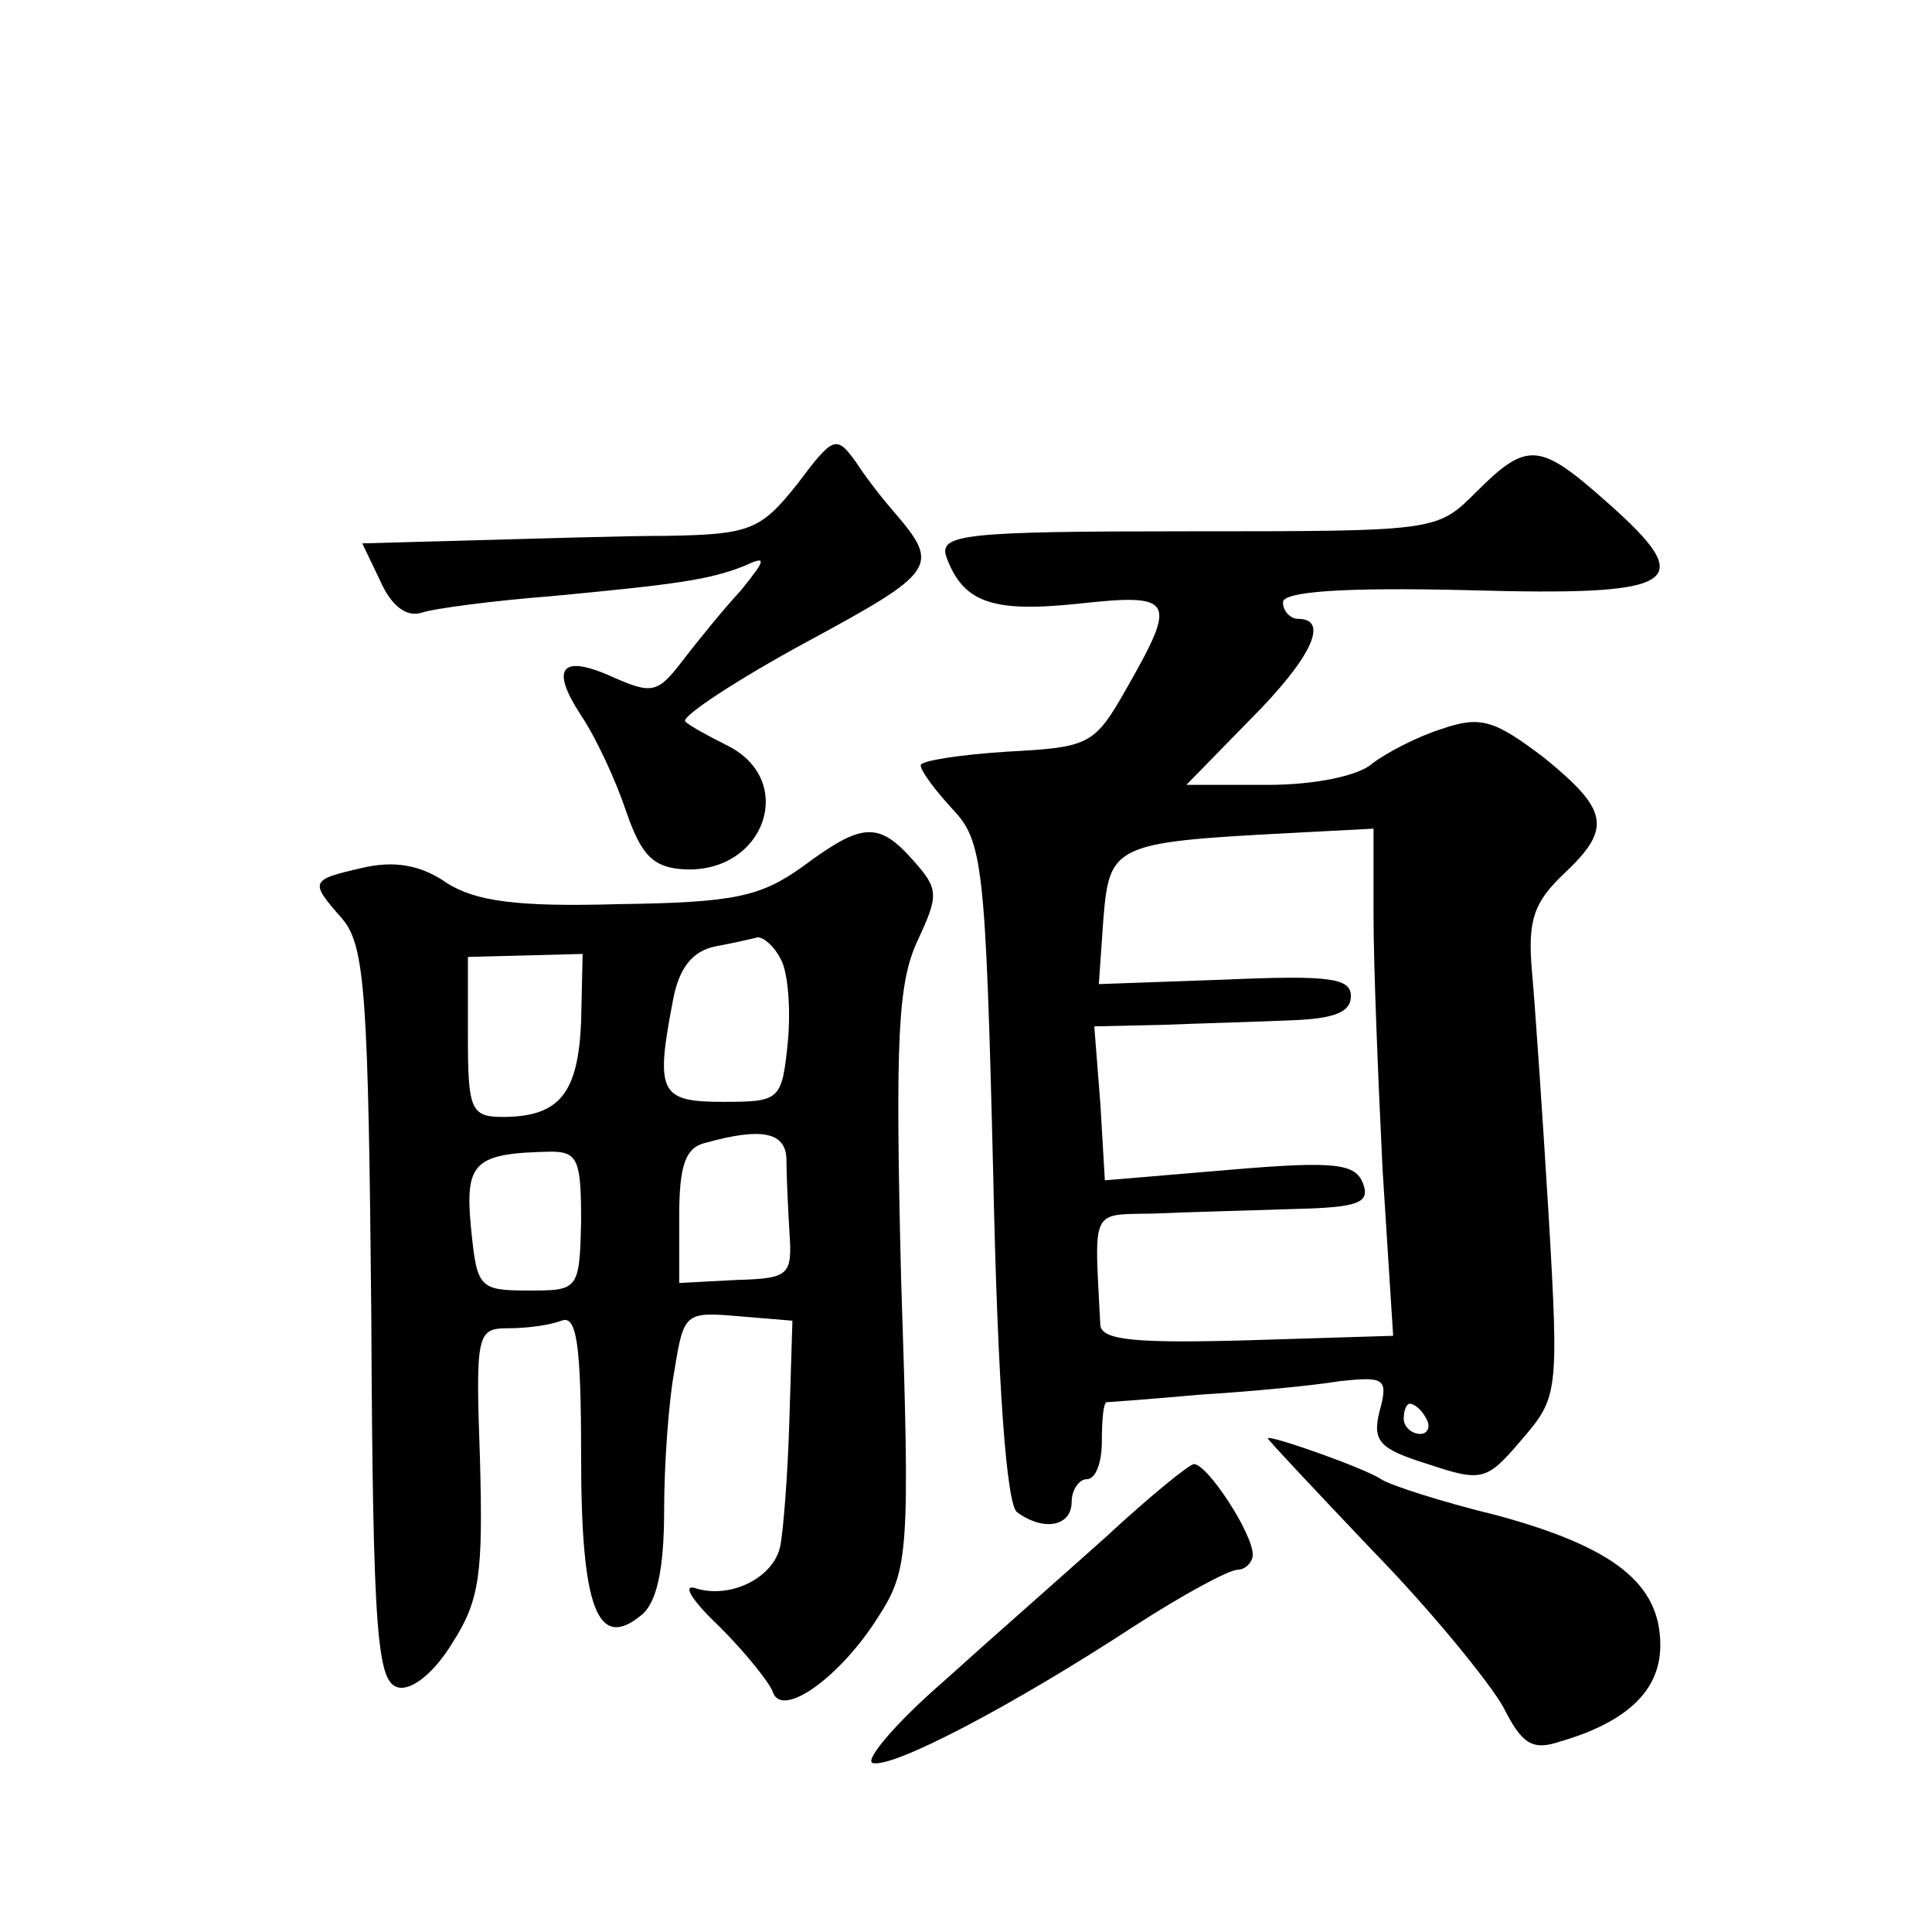 <?xml version="1.0" standalone="no"?>
<!DOCTYPE svg PUBLIC "-//W3C//DTD SVG 20010904//EN"
 "http://www.w3.org/TR/2001/REC-SVG-20010904/DTD/svg10.dtd">
<svg version="1.0" xmlns="http://www.w3.org/2000/svg"
 width="128pt" height="128pt" viewBox="0 0 128 128"
 preserveAspectRatio="xMidYMid meet">
<g transform="translate(0,128) scale(0.1,-0.1)"
fill="#0" stroke="none">
<path d="M528 959 c-24 -30 -31 -33 -85 -34 -32 0 -91 -2 -130 -3 l-73 -2 12 -25
c7 -16 17 -24 27 -21 9 3 48 8 86 11 85 8 105 11 128 20 15 7 15 5 -2 -16 -12 -13
-29 -34 -39 -47 -16 -21 -20 -22 -45 -11 -35 16 -43 7 -22 -25 10 -15 23 -43 30
-64 10 -29 18 -37 39 -38 53 -2 74 59 28 82 -12 6 -25 13 -28 16 -3 3 33 27 81
53 85 46 88 50 58 85 -7 8 -19 23 -26 34 -13 18 -15 17 -39 -15z M978 954 c-26
-26 -26 -26 -191 -26 -149 0 -165 -2 -160 -17 11 -30 30 -37 87 -31 64 7 66 3 33
-55 -22 -39 -25 -40 -80 -43 -31 -2 -57 -6 -57 -9 0 -4 10 -17 21 -29 20 -21 22
-36 27 -241 3 -143 9 -221 16 -225 18 -13 36 -9 36 7 0 8 5 15 10 15 6 0 10 11
10 25 0 14 1 25 3 26 1 0 29 2 62 5 33 2 75 6 93 9 29 3 32 2 26 -20 -5 -20 0 -25
32 -35 36 -12 39 -11 62 16 24 28 25 30 18 149 -4 66 -9 139 -11 161 -3 34 1 46
21 65 32 30 30 42 -13 77 -33 25 -42 28 -68 19 -16 -5 -37 -16 -46 -23 -9 -8 -38
-14 -69 -14 l-54 0 42 43 c41 41 53 67 32 67 -5 0 -10 5 -10 11 0 7 39 10 122 8
141 -4 154 4 93 58 -45 40 -53 41 -87 7z m-68 -281 c0 -32 3 -107 6 -168 l7 -110
-97 -3 c-73 -2 -96 0 -97 10 -4 79 -7 73 36 74 22 1 63 2 92 3 43 1 51 4 46 17
-5 13 -18 15 -88 9 l-83 -7 -3 51 -4 51 45 1 c25 1 63 2 85 3 28 1 40 5 40 16 0
12 -14 14 -83 11 l-84 -3 3 43 c4 49 7 51 122 57 l57 3 0 -58z m35 -333 c3 -5 1
-10 -4 -10 -6 0 -11 5 -11 10 0 6 2 10 4 10 3 0 8 -4 11 -10z M532 706 c-28 -20
-45 -24 -122 -25 -68 -2 -95 2 -114 14 -17 12 -35 15 -56 10 -35 -8 -35 -9 -13
-34 15 -18 17 -52 19 -263 1 -213 4 -243 18 -246 9 -2 24 10 36 30 18 28 20 46
18 121 -3 84 -2 87 19 87 12 0 27 2 35 5 10 4 13 -15 13 -90 0 -101 11 -129 40
-105 10 8 15 30 15 69 0 31 3 73 7 94 6 37 7 38 42 35 l36 -3 -2 -65 c-1 -36 -4
-74 -6 -84 -4 -21 -33 -36 -57 -28 -8 2 -1 -9 17 -26 17 -17 33 -37 35 -43 6 -18
45 10 70 50 20 31 21 43 15 224 -4 161 -2 196 11 224 14 30 14 34 -3 53 -23 26
-34 25 -73 -4z m-15 -61 c5 -8 7 -33 5 -55 -4 -39 -5 -40 -43 -40 -42 0 -45 6 -33
68 4 21 13 32 28 35 11 2 24 5 28 6 4 0 11 -6 15 -14z m-132 -42 c-2 -47 -14 -63
-52 -63 -21 0 -23 5 -23 53 l0 53 38 1 38 1 -1 -45z m136 -90 c0 -10 1 -32 2 -49
2 -29 0 -31 -35 -32 l-38 -2 0 44 c0 34 4 46 18 49 36 10 52 7 53 -10z m-136 -42
c-1 -46 -2 -46 -35 -46 -33 0 -34 2 -38 42 -4 43 2 49 53 50 18 0 20 -6 20 -46z
M840 327 c0 -1 32 -35 70 -75 39 -40 77 -87 86 -103 12 -24 19 -29 37 -23 45 13
67 34 67 64 0 41 -31 65 -108 86 -37 9 -71 20 -77 24 -10 7 -75 30 -75 27z M733
262 c-29 -26 -78 -69 -109 -97 -31 -27 -51 -51 -46 -53 13 -4 93 38 174 91 31 20
62 37 68 37 5 0 10 5 10 10 0 14 -30 60 -39 60 -3 0 -30 -22 -58 -48z"/>
</g>
</svg>
